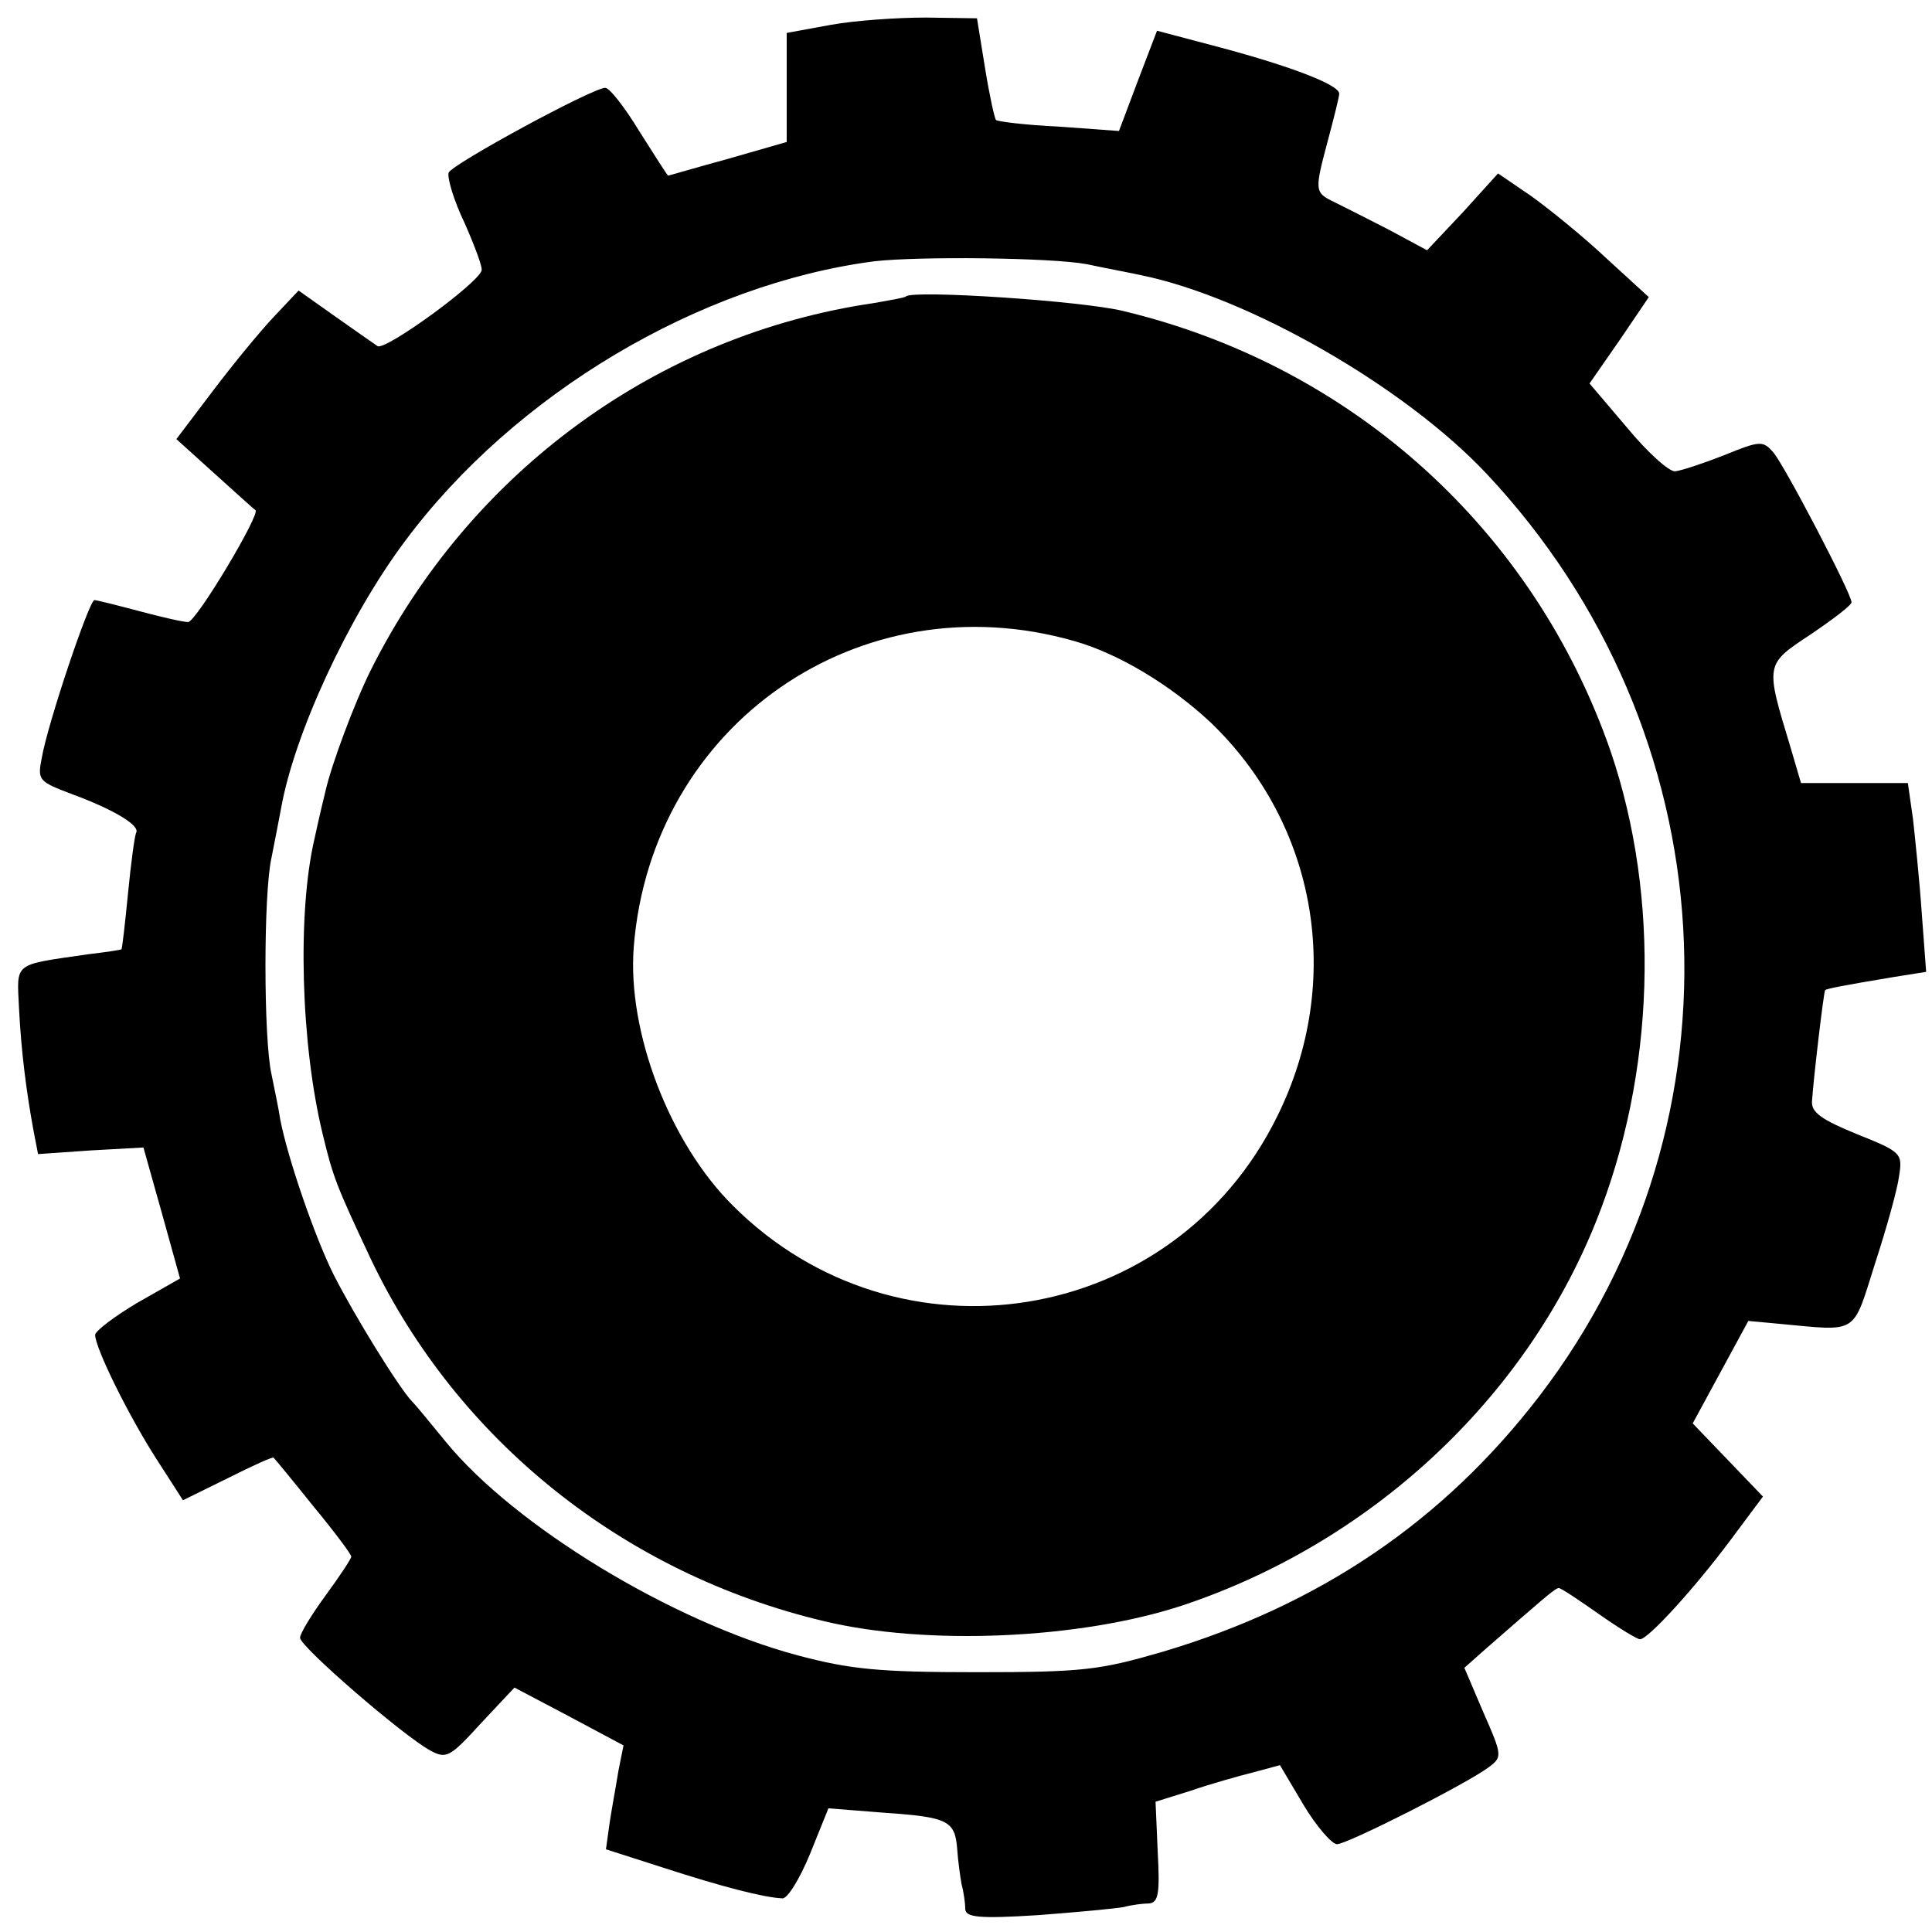 <?xml version="1.0" standalone="no"?>
<!DOCTYPE svg PUBLIC "-//W3C//DTD SVG 20010904//EN"
 "http://www.w3.org/TR/2001/REC-SVG-20010904/DTD/svg10.dtd">
<svg version="1.0" xmlns="http://www.w3.org/2000/svg"
 width="264pt" height="264pt" viewBox="0 0 264 264"
 preserveAspectRatio="xMidYMid meet">
<g transform="translate(0,264) scale(0.1,-0.1)"
fill="#000000" stroke="none">
<path d="M1135 2606 l-60 -11 0 -75 0 -74 -80 -23 c-44 -12 -81 -23 -82 -23
-1 0 -18 27 -39 60 -20 33 -41 60 -47 60 -17 0 -209 -104 -214 -116 -2 -7 7
-38 22 -69 14 -32 25 -61 23 -65 -7 -19 -131 -109 -142 -103 -6 4 -33 23 -60
42 l-48 34 -33 -35 c-19 -20 -56 -65 -84 -102 l-50 -66 52 -47 c29 -26 54 -49
56 -50 8 -4 -81 -153 -92 -153 -7 0 -37 7 -67 15 -30 8 -58 15 -61 15 -7 0
-64 -169 -72 -216 -6 -30 -4 -32 41 -49 57 -21 94 -43 88 -53 -2 -4 -7 -41
-11 -82 -4 -41 -8 -76 -9 -77 0 -1 -21 -4 -46 -7 -103 -15 -97 -10 -94 -74 3
-59 10 -114 20 -168 l6 -31 72 5 72 4 25 -89 25 -90 -58 -33 c-32 -19 -58 -39
-58 -44 0 -18 46 -111 84 -170 l36 -56 61 30 c34 17 62 30 63 28 2 -2 26 -31
54 -66 29 -35 52 -66 52 -69 0 -3 -16 -27 -35 -53 -19 -26 -35 -52 -35 -58 0
-12 141 -134 178 -154 22 -12 27 -9 69 37 l46 49 74 -39 75 -40 -7 -35 c-3
-19 -9 -51 -12 -71 l-5 -36 78 -25 c80 -26 138 -41 163 -42 7 -1 24 27 38 61
l25 62 76 -6 c88 -6 97 -11 100 -50 1 -15 4 -37 6 -48 3 -11 5 -26 5 -34 1
-11 19 -13 99 -8 53 4 106 9 117 11 11 3 27 5 35 5 13 1 15 14 12 70 l-3 69
48 15 c26 9 65 20 85 25 l37 10 32 -54 c18 -30 39 -54 46 -54 14 0 178 83 207
105 19 14 19 16 -7 75 l-26 61 27 24 c78 68 97 85 102 85 3 0 27 -16 54 -35
27 -19 53 -35 57 -35 11 0 74 69 124 136 l44 59 -48 50 -48 50 38 70 38 70 43
-4 c108 -10 99 -16 130 82 16 49 31 103 33 120 5 31 3 33 -57 57 -49 20 -63
30 -62 45 2 31 16 150 18 152 2 2 22 6 94 18 l44 7 -6 80 c-3 44 -9 102 -12
129 l-7 49 -73 0 -73 0 -15 51 c-34 112 -34 111 28 152 31 21 56 40 56 44 0
12 -92 188 -107 205 -14 16 -18 16 -67 -4 -28 -11 -58 -21 -67 -22 -8 -1 -38
26 -66 60 l-51 60 41 59 40 59 -59 54 c-32 30 -79 68 -103 85 l-44 30 -48 -53
-49 -52 -52 28 c-29 15 -63 32 -75 38 -27 13 -27 15 -8 86 8 30 15 58 15 62 0
12 -65 37 -162 63 l-87 23 -26 -68 -26 -69 -82 6 c-45 2 -84 7 -86 9 -2 2 -9
34 -15 71 l-11 68 -70 1 c-39 0 -97 -4 -130 -10z m350 -327 c28 -6 61 -12 74
-15 147 -30 360 -152 472 -271 331 -352 362 -882 73 -1260 -131 -171 -300
-286 -515 -350 -86 -25 -108 -28 -254 -28 -135 0 -173 4 -245 23 -172 46 -387
177 -481 292 -19 23 -39 48 -46 55 -18 19 -78 116 -107 173 -26 52 -63 160
-73 212 -2 14 -8 42 -12 62 -11 49 -11 248 0 296 4 20 10 51 13 67 18 102 92
262 169 365 150 202 403 352 642 383 62 7 242 5 290 -4z"/>
<path d="M1238 2235 c-2 -2 -21 -5 -43 -9 -296 -43 -552 -230 -688 -501 -23
-46 -54 -130 -62 -165 -2 -8 -9 -37 -15 -65 -24 -101 -19 -282 11 -405 14 -58
18 -69 66 -171 118 -247 345 -429 618 -494 140 -34 350 -25 490 21 256 85 468
280 566 525 81 202 88 442 20 642 -105 303 -353 527 -666 602 -57 14 -287 29
-297 20z m230 -471 c60 -17 130 -59 185 -110 147 -140 184 -355 92 -540 -141
-286 -517 -347 -743 -122 -87 86 -145 238 -136 354 24 304 309 502 602 418z"/>
</g>
</svg>
